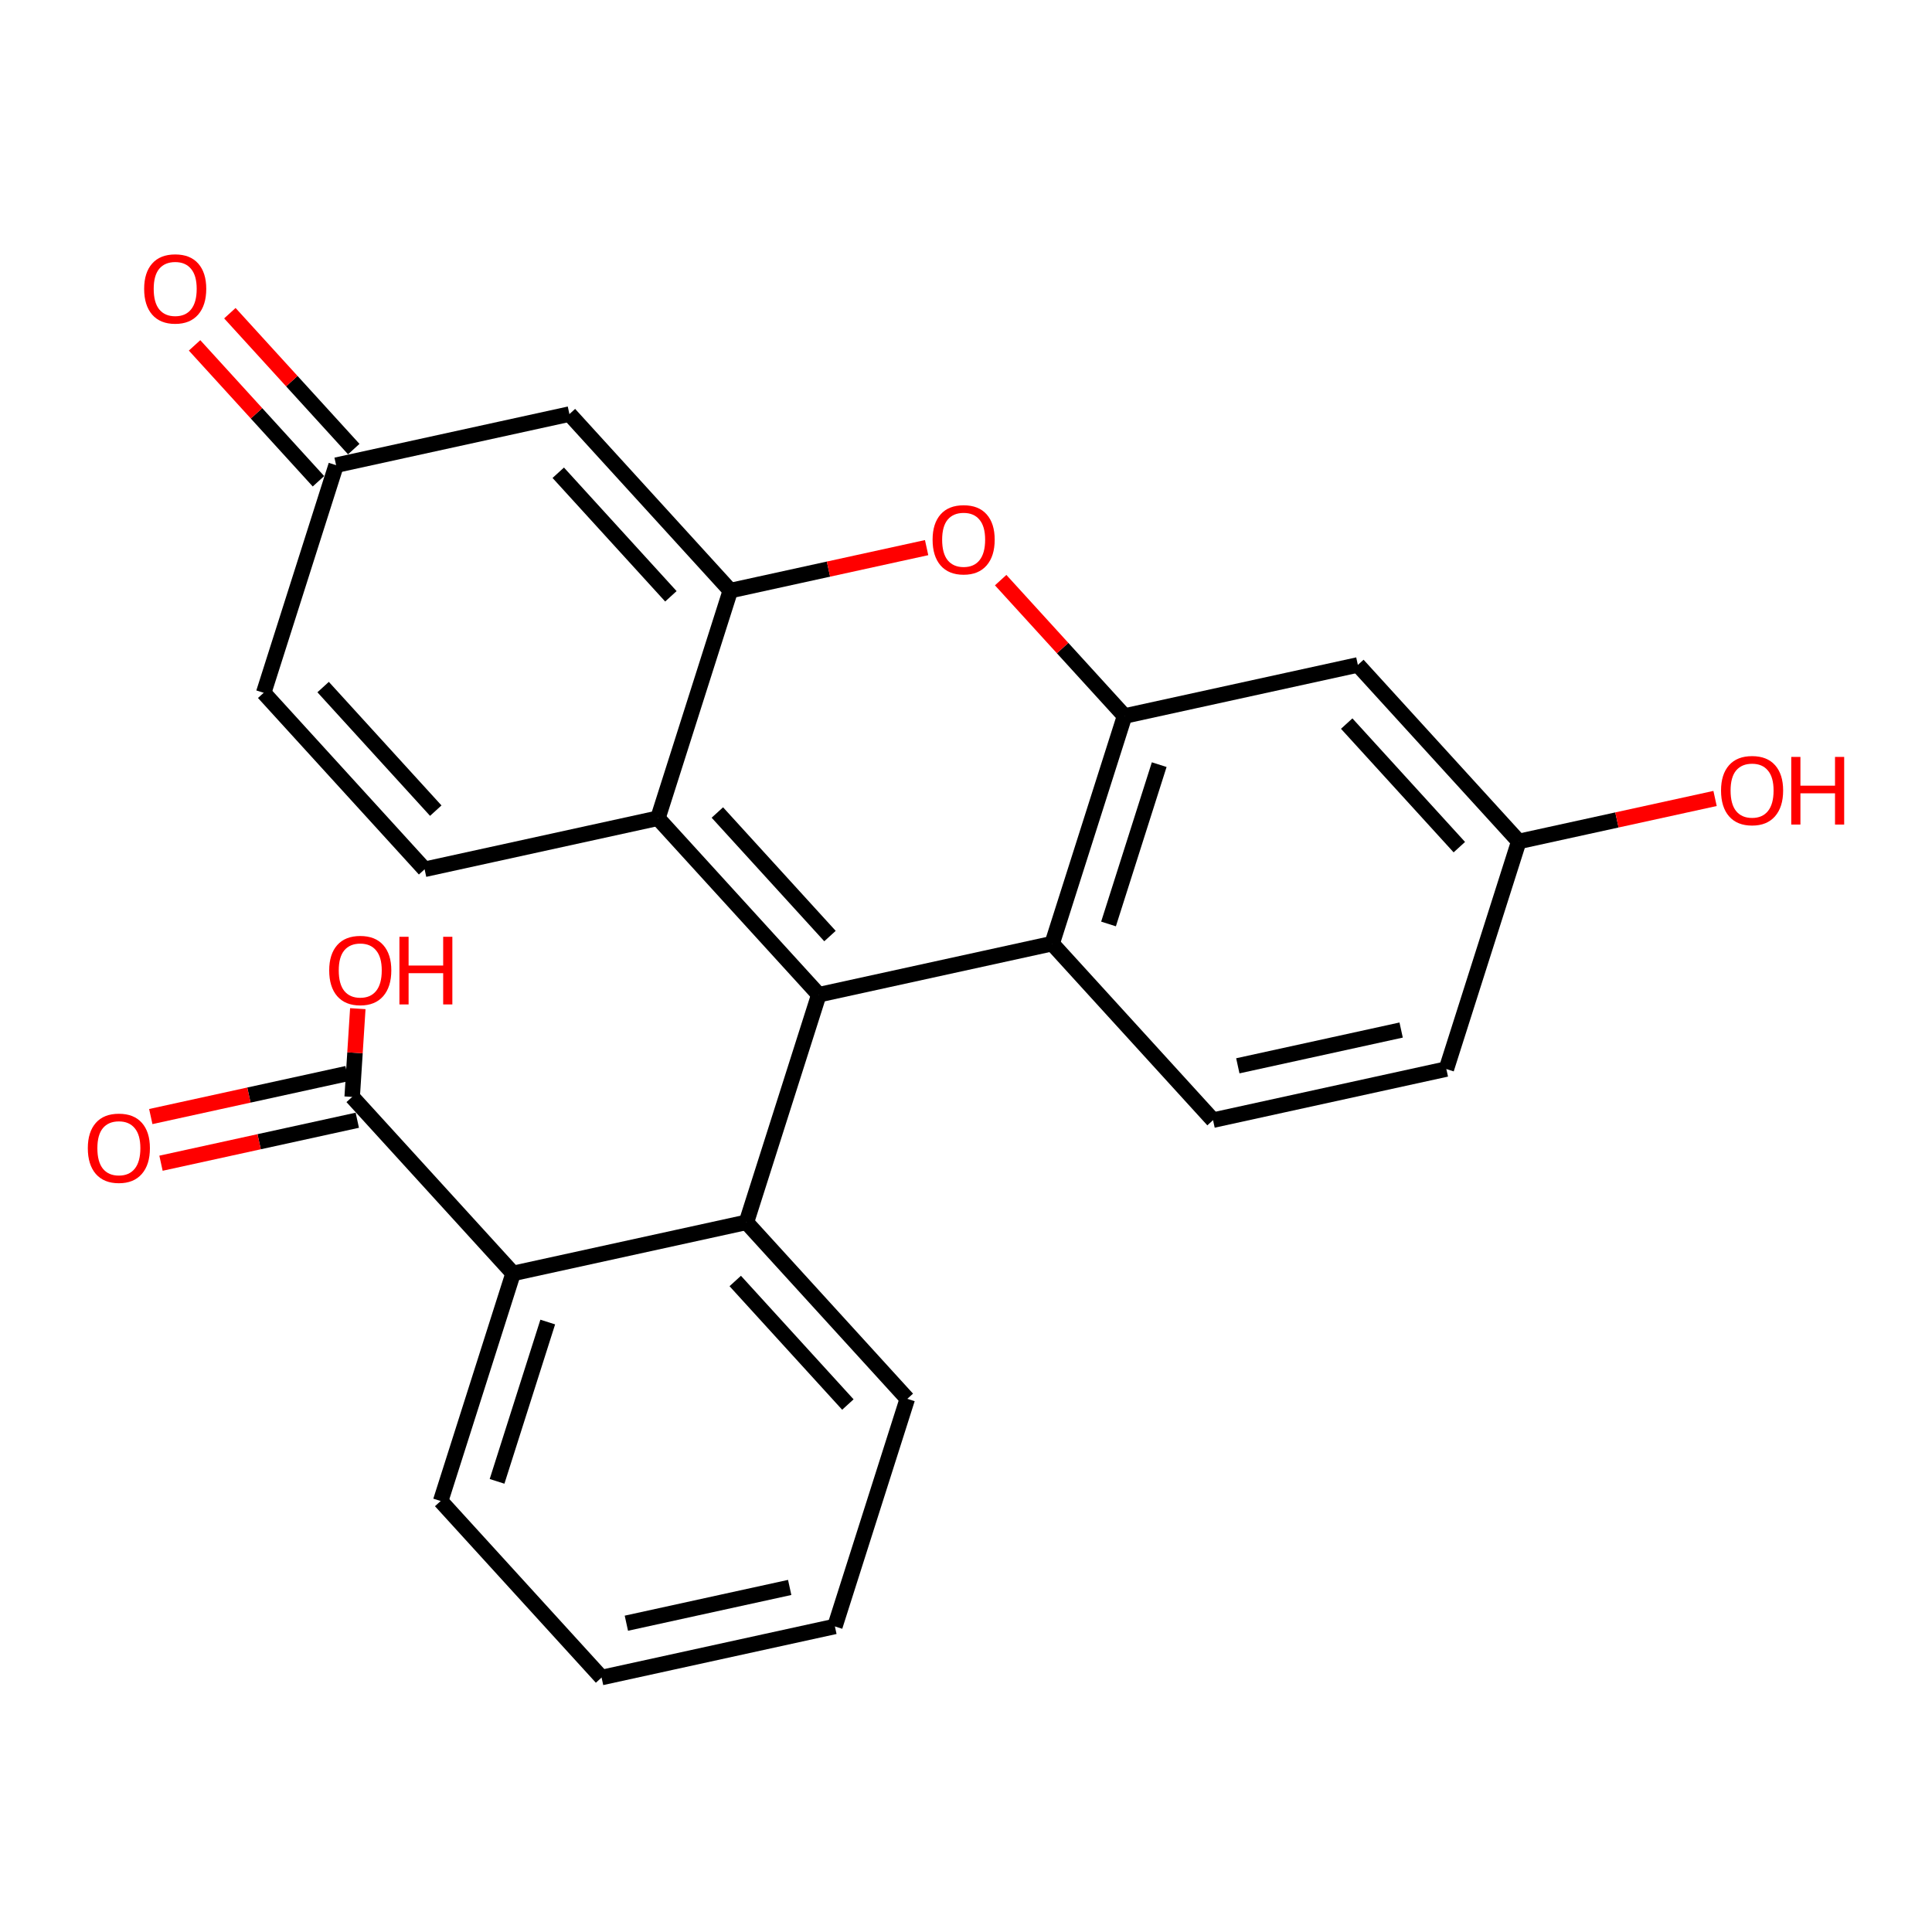 <?xml version='1.0' encoding='iso-8859-1'?>
<svg version='1.1' baseProfile='full'
              xmlns='http://www.w3.org/2000/svg'
                      xmlns:rdkit='http://www.rdkit.org/xml'
                      xmlns:xlink='http://www.w3.org/1999/xlink'
                  xml:space='preserve'
width='250px' height='250px' viewBox='0 0 250 250'>
<!-- END OF HEADER -->
<rect style='opacity:1.0;fill:#FFFFFF;stroke:none' width='250' height='250' x='0' y='0'> </rect>
<path class='bond-0 atom-0 atom-1' d='M 108.035,210.461 L 77.844,217.072' style='fill:none;fill-rule:evenodd;stroke:#000000;stroke-width:2.0px;stroke-linecap:butt;stroke-linejoin:miter;stroke-opacity:1' />
<path class='bond-0 atom-0 atom-1' d='M 102.185,205.414 L 81.051,210.042' style='fill:none;fill-rule:evenodd;stroke:#000000;stroke-width:2.0px;stroke-linecap:butt;stroke-linejoin:miter;stroke-opacity:1' />
<path class='bond-1 atom-0 atom-2' d='M 108.035,210.461 L 117.406,181.009' style='fill:none;fill-rule:evenodd;stroke:#000000;stroke-width:2.0px;stroke-linecap:butt;stroke-linejoin:miter;stroke-opacity:1' />
<path class='bond-2 atom-1 atom-3' d='M 77.844,217.072 L 57.023,194.231' style='fill:none;fill-rule:evenodd;stroke:#000000;stroke-width:2.0px;stroke-linecap:butt;stroke-linejoin:miter;stroke-opacity:1' />
<path class='bond-3 atom-2 atom-12' d='M 117.406,181.009 L 96.585,158.168' style='fill:none;fill-rule:evenodd;stroke:#000000;stroke-width:2.0px;stroke-linecap:butt;stroke-linejoin:miter;stroke-opacity:1' />
<path class='bond-3 atom-2 atom-12' d='M 109.714,181.747 L 95.14,165.759' style='fill:none;fill-rule:evenodd;stroke:#000000;stroke-width:2.0px;stroke-linecap:butt;stroke-linejoin:miter;stroke-opacity:1' />
<path class='bond-4 atom-3 atom-13' d='M 57.023,194.231 L 66.394,164.779' style='fill:none;fill-rule:evenodd;stroke:#000000;stroke-width:2.0px;stroke-linecap:butt;stroke-linejoin:miter;stroke-opacity:1' />
<path class='bond-4 atom-3 atom-13' d='M 64.319,191.687 L 70.878,171.071' style='fill:none;fill-rule:evenodd;stroke:#000000;stroke-width:2.0px;stroke-linecap:butt;stroke-linejoin:miter;stroke-opacity:1' />
<path class='bond-5 atom-4 atom-6' d='M 187.158,138.335 L 156.967,144.946' style='fill:none;fill-rule:evenodd;stroke:#000000;stroke-width:2.0px;stroke-linecap:butt;stroke-linejoin:miter;stroke-opacity:1' />
<path class='bond-5 atom-4 atom-6' d='M 181.307,133.288 L 160.173,137.916' style='fill:none;fill-rule:evenodd;stroke:#000000;stroke-width:2.0px;stroke-linecap:butt;stroke-linejoin:miter;stroke-opacity:1' />
<path class='bond-6 atom-4 atom-10' d='M 187.158,138.335 L 196.528,108.883' style='fill:none;fill-rule:evenodd;stroke:#000000;stroke-width:2.0px;stroke-linecap:butt;stroke-linejoin:miter;stroke-opacity:1' />
<path class='bond-7 atom-5 atom-7' d='M 34.122,89.646 L 54.943,112.487' style='fill:none;fill-rule:evenodd;stroke:#000000;stroke-width:2.0px;stroke-linecap:butt;stroke-linejoin:miter;stroke-opacity:1' />
<path class='bond-7 atom-5 atom-7' d='M 41.813,88.908 L 56.388,104.897' style='fill:none;fill-rule:evenodd;stroke:#000000;stroke-width:2.0px;stroke-linecap:butt;stroke-linejoin:miter;stroke-opacity:1' />
<path class='bond-8 atom-5 atom-11' d='M 34.122,89.646 L 43.492,60.195' style='fill:none;fill-rule:evenodd;stroke:#000000;stroke-width:2.0px;stroke-linecap:butt;stroke-linejoin:miter;stroke-opacity:1' />
<path class='bond-9 atom-6 atom-14' d='M 156.967,144.946 L 136.146,122.105' style='fill:none;fill-rule:evenodd;stroke:#000000;stroke-width:2.0px;stroke-linecap:butt;stroke-linejoin:miter;stroke-opacity:1' />
<path class='bond-10 atom-7 atom-15' d='M 54.943,112.487 L 85.134,105.876' style='fill:none;fill-rule:evenodd;stroke:#000000;stroke-width:2.0px;stroke-linecap:butt;stroke-linejoin:miter;stroke-opacity:1' />
<path class='bond-11 atom-8 atom-10' d='M 175.707,86.042 L 196.528,108.883' style='fill:none;fill-rule:evenodd;stroke:#000000;stroke-width:2.0px;stroke-linecap:butt;stroke-linejoin:miter;stroke-opacity:1' />
<path class='bond-11 atom-8 atom-10' d='M 174.262,93.632 L 188.837,109.621' style='fill:none;fill-rule:evenodd;stroke:#000000;stroke-width:2.0px;stroke-linecap:butt;stroke-linejoin:miter;stroke-opacity:1' />
<path class='bond-12 atom-8 atom-16' d='M 175.707,86.042 L 145.516,92.653' style='fill:none;fill-rule:evenodd;stroke:#000000;stroke-width:2.0px;stroke-linecap:butt;stroke-linejoin:miter;stroke-opacity:1' />
<path class='bond-13 atom-9 atom-11' d='M 73.683,53.583 L 43.492,60.195' style='fill:none;fill-rule:evenodd;stroke:#000000;stroke-width:2.0px;stroke-linecap:butt;stroke-linejoin:miter;stroke-opacity:1' />
<path class='bond-14 atom-9 atom-17' d='M 73.683,53.583 L 94.504,76.424' style='fill:none;fill-rule:evenodd;stroke:#000000;stroke-width:2.0px;stroke-linecap:butt;stroke-linejoin:miter;stroke-opacity:1' />
<path class='bond-14 atom-9 atom-17' d='M 72.238,61.174 L 86.812,77.162' style='fill:none;fill-rule:evenodd;stroke:#000000;stroke-width:2.0px;stroke-linecap:butt;stroke-linejoin:miter;stroke-opacity:1' />
<path class='bond-15 atom-10 atom-20' d='M 196.528,108.883 L 209.228,106.102' style='fill:none;fill-rule:evenodd;stroke:#000000;stroke-width:2.0px;stroke-linecap:butt;stroke-linejoin:miter;stroke-opacity:1' />
<path class='bond-15 atom-10 atom-20' d='M 209.228,106.102 L 221.928,103.321' style='fill:none;fill-rule:evenodd;stroke:#FF0000;stroke-width:2.0px;stroke-linecap:butt;stroke-linejoin:miter;stroke-opacity:1' />
<path class='bond-16 atom-11 atom-21' d='M 45.776,58.112 L 37.761,49.32' style='fill:none;fill-rule:evenodd;stroke:#000000;stroke-width:2.0px;stroke-linecap:butt;stroke-linejoin:miter;stroke-opacity:1' />
<path class='bond-16 atom-11 atom-21' d='M 37.761,49.32 L 29.745,40.527' style='fill:none;fill-rule:evenodd;stroke:#FF0000;stroke-width:2.0px;stroke-linecap:butt;stroke-linejoin:miter;stroke-opacity:1' />
<path class='bond-16 atom-11 atom-21' d='M 41.208,62.277 L 33.192,53.484' style='fill:none;fill-rule:evenodd;stroke:#000000;stroke-width:2.0px;stroke-linecap:butt;stroke-linejoin:miter;stroke-opacity:1' />
<path class='bond-16 atom-11 atom-21' d='M 33.192,53.484 L 25.177,44.691' style='fill:none;fill-rule:evenodd;stroke:#FF0000;stroke-width:2.0px;stroke-linecap:butt;stroke-linejoin:miter;stroke-opacity:1' />
<path class='bond-17 atom-12 atom-13' d='M 96.585,158.168 L 66.394,164.779' style='fill:none;fill-rule:evenodd;stroke:#000000;stroke-width:2.0px;stroke-linecap:butt;stroke-linejoin:miter;stroke-opacity:1' />
<path class='bond-18 atom-12 atom-18' d='M 96.585,158.168 L 105.955,128.716' style='fill:none;fill-rule:evenodd;stroke:#000000;stroke-width:2.0px;stroke-linecap:butt;stroke-linejoin:miter;stroke-opacity:1' />
<path class='bond-19 atom-13 atom-19' d='M 66.394,164.779 L 45.572,141.939' style='fill:none;fill-rule:evenodd;stroke:#000000;stroke-width:2.0px;stroke-linecap:butt;stroke-linejoin:miter;stroke-opacity:1' />
<path class='bond-20 atom-14 atom-16' d='M 136.146,122.105 L 145.516,92.653' style='fill:none;fill-rule:evenodd;stroke:#000000;stroke-width:2.0px;stroke-linecap:butt;stroke-linejoin:miter;stroke-opacity:1' />
<path class='bond-20 atom-14 atom-16' d='M 143.442,119.561 L 150.001,98.945' style='fill:none;fill-rule:evenodd;stroke:#000000;stroke-width:2.0px;stroke-linecap:butt;stroke-linejoin:miter;stroke-opacity:1' />
<path class='bond-21 atom-14 atom-18' d='M 136.146,122.105 L 105.955,128.716' style='fill:none;fill-rule:evenodd;stroke:#000000;stroke-width:2.0px;stroke-linecap:butt;stroke-linejoin:miter;stroke-opacity:1' />
<path class='bond-22 atom-15 atom-17' d='M 85.134,105.876 L 94.504,76.424' style='fill:none;fill-rule:evenodd;stroke:#000000;stroke-width:2.0px;stroke-linecap:butt;stroke-linejoin:miter;stroke-opacity:1' />
<path class='bond-23 atom-15 atom-18' d='M 85.134,105.876 L 105.955,128.716' style='fill:none;fill-rule:evenodd;stroke:#000000;stroke-width:2.0px;stroke-linecap:butt;stroke-linejoin:miter;stroke-opacity:1' />
<path class='bond-23 atom-15 atom-18' d='M 92.825,105.138 L 107.4,121.126' style='fill:none;fill-rule:evenodd;stroke:#000000;stroke-width:2.0px;stroke-linecap:butt;stroke-linejoin:miter;stroke-opacity:1' />
<path class='bond-24 atom-16 atom-24' d='M 145.516,92.653 L 137.501,83.861' style='fill:none;fill-rule:evenodd;stroke:#000000;stroke-width:2.0px;stroke-linecap:butt;stroke-linejoin:miter;stroke-opacity:1' />
<path class='bond-24 atom-16 atom-24' d='M 137.501,83.861 L 129.485,75.068' style='fill:none;fill-rule:evenodd;stroke:#FF0000;stroke-width:2.0px;stroke-linecap:butt;stroke-linejoin:miter;stroke-opacity:1' />
<path class='bond-25 atom-17 atom-24' d='M 94.504,76.424 L 107.204,73.643' style='fill:none;fill-rule:evenodd;stroke:#000000;stroke-width:2.0px;stroke-linecap:butt;stroke-linejoin:miter;stroke-opacity:1' />
<path class='bond-25 atom-17 atom-24' d='M 107.204,73.643 L 119.904,70.862' style='fill:none;fill-rule:evenodd;stroke:#FF0000;stroke-width:2.0px;stroke-linecap:butt;stroke-linejoin:miter;stroke-opacity:1' />
<path class='bond-26 atom-19 atom-22' d='M 44.911,138.92 L 32.211,141.701' style='fill:none;fill-rule:evenodd;stroke:#000000;stroke-width:2.0px;stroke-linecap:butt;stroke-linejoin:miter;stroke-opacity:1' />
<path class='bond-26 atom-19 atom-22' d='M 32.211,141.701 L 19.511,144.482' style='fill:none;fill-rule:evenodd;stroke:#FF0000;stroke-width:2.0px;stroke-linecap:butt;stroke-linejoin:miter;stroke-opacity:1' />
<path class='bond-26 atom-19 atom-22' d='M 46.234,144.958 L 33.533,147.739' style='fill:none;fill-rule:evenodd;stroke:#000000;stroke-width:2.0px;stroke-linecap:butt;stroke-linejoin:miter;stroke-opacity:1' />
<path class='bond-26 atom-19 atom-22' d='M 33.533,147.739 L 20.833,150.52' style='fill:none;fill-rule:evenodd;stroke:#FF0000;stroke-width:2.0px;stroke-linecap:butt;stroke-linejoin:miter;stroke-opacity:1' />
<path class='bond-27 atom-19 atom-23' d='M 45.572,141.939 L 45.936,136.229' style='fill:none;fill-rule:evenodd;stroke:#000000;stroke-width:2.0px;stroke-linecap:butt;stroke-linejoin:miter;stroke-opacity:1' />
<path class='bond-27 atom-19 atom-23' d='M 45.936,136.229 L 46.3,130.52' style='fill:none;fill-rule:evenodd;stroke:#FF0000;stroke-width:2.0px;stroke-linecap:butt;stroke-linejoin:miter;stroke-opacity:1' />
<path  class='atom-20' d='M 222.701 102.296
Q 222.701 100.195, 223.739 99.02
Q 224.778 97.846, 226.719 97.846
Q 228.66 97.846, 229.698 99.02
Q 230.737 100.195, 230.737 102.296
Q 230.737 104.423, 229.686 105.634
Q 228.635 106.833, 226.719 106.833
Q 224.79 106.833, 223.739 105.634
Q 222.701 104.435, 222.701 102.296
M 226.719 105.844
Q 228.054 105.844, 228.771 104.954
Q 229.5 104.052, 229.5 102.296
Q 229.5 100.578, 228.771 99.713
Q 228.054 98.835, 226.719 98.835
Q 225.384 98.835, 224.654 99.7
Q 223.937 100.566, 223.937 102.296
Q 223.937 104.064, 224.654 104.954
Q 225.384 105.844, 226.719 105.844
' fill='#FF0000'/>
<path  class='atom-20' d='M 231.787 97.945
L 232.974 97.945
L 232.974 101.666
L 237.45 101.666
L 237.45 97.945
L 238.636 97.945
L 238.636 106.697
L 237.45 106.697
L 237.45 102.655
L 232.974 102.655
L 232.974 106.697
L 231.787 106.697
L 231.787 97.945
' fill='#FF0000'/>
<path  class='atom-21' d='M 18.653 37.379
Q 18.653 35.277, 19.691 34.103
Q 20.73 32.928, 22.671 32.928
Q 24.612 32.928, 25.65 34.103
Q 26.689 35.277, 26.689 37.379
Q 26.689 39.505, 25.638 40.717
Q 24.587 41.916, 22.671 41.916
Q 20.742 41.916, 19.691 40.717
Q 18.653 39.517, 18.653 37.379
M 22.671 40.927
Q 24.006 40.927, 24.723 40.037
Q 25.452 39.134, 25.452 37.379
Q 25.452 35.66, 24.723 34.795
Q 24.006 33.917, 22.671 33.917
Q 21.335 33.917, 20.606 34.782
Q 19.889 35.648, 19.889 37.379
Q 19.889 39.147, 20.606 40.037
Q 21.335 40.927, 22.671 40.927
' fill='#FF0000'/>
<path  class='atom-22' d='M 11.364 148.575
Q 11.364 146.473, 12.402 145.299
Q 13.441 144.124, 15.382 144.124
Q 17.322 144.124, 18.361 145.299
Q 19.399 146.473, 19.399 148.575
Q 19.399 150.701, 18.349 151.913
Q 17.298 153.112, 15.382 153.112
Q 13.453 153.112, 12.402 151.913
Q 11.364 150.713, 11.364 148.575
M 15.382 152.123
Q 16.717 152.123, 17.434 151.233
Q 18.163 150.33, 18.163 148.575
Q 18.163 146.856, 17.434 145.991
Q 16.717 145.113, 15.382 145.113
Q 14.046 145.113, 13.317 145.979
Q 12.6 146.844, 12.6 148.575
Q 12.6 150.343, 13.317 151.233
Q 14.046 152.123, 15.382 152.123
' fill='#FF0000'/>
<path  class='atom-23' d='M 42.599 125.572
Q 42.599 123.47, 43.637 122.296
Q 44.676 121.121, 46.617 121.121
Q 48.558 121.121, 49.596 122.296
Q 50.635 123.47, 50.635 125.572
Q 50.635 127.698, 49.584 128.91
Q 48.533 130.109, 46.617 130.109
Q 44.688 130.109, 43.637 128.91
Q 42.599 127.711, 42.599 125.572
M 46.617 129.12
Q 47.952 129.12, 48.669 128.23
Q 49.398 127.327, 49.398 125.572
Q 49.398 123.853, 48.669 122.988
Q 47.952 122.11, 46.617 122.11
Q 45.282 122.11, 44.552 122.976
Q 43.835 123.841, 43.835 125.572
Q 43.835 127.34, 44.552 128.23
Q 45.282 129.12, 46.617 129.12
' fill='#FF0000'/>
<path  class='atom-23' d='M 51.685 121.22
L 52.872 121.22
L 52.872 124.941
L 57.347 124.941
L 57.347 121.22
L 58.534 121.22
L 58.534 129.973
L 57.347 129.973
L 57.347 125.93
L 52.872 125.93
L 52.872 129.973
L 51.685 129.973
L 51.685 121.22
' fill='#FF0000'/>
<path  class='atom-24' d='M 120.677 69.838
Q 120.677 67.736, 121.715 66.561
Q 122.754 65.387, 124.695 65.387
Q 126.636 65.387, 127.674 66.561
Q 128.713 67.736, 128.713 69.838
Q 128.713 71.964, 127.662 73.175
Q 126.611 74.375, 124.695 74.375
Q 122.766 74.375, 121.715 73.175
Q 120.677 71.976, 120.677 69.838
M 124.695 73.386
Q 126.03 73.386, 126.747 72.496
Q 127.476 71.593, 127.476 69.838
Q 127.476 68.119, 126.747 67.254
Q 126.03 66.376, 124.695 66.376
Q 123.36 66.376, 122.63 67.241
Q 121.913 68.107, 121.913 69.838
Q 121.913 71.605, 122.63 72.496
Q 123.36 73.386, 124.695 73.386
' fill='#FF0000'/>
</svg>
